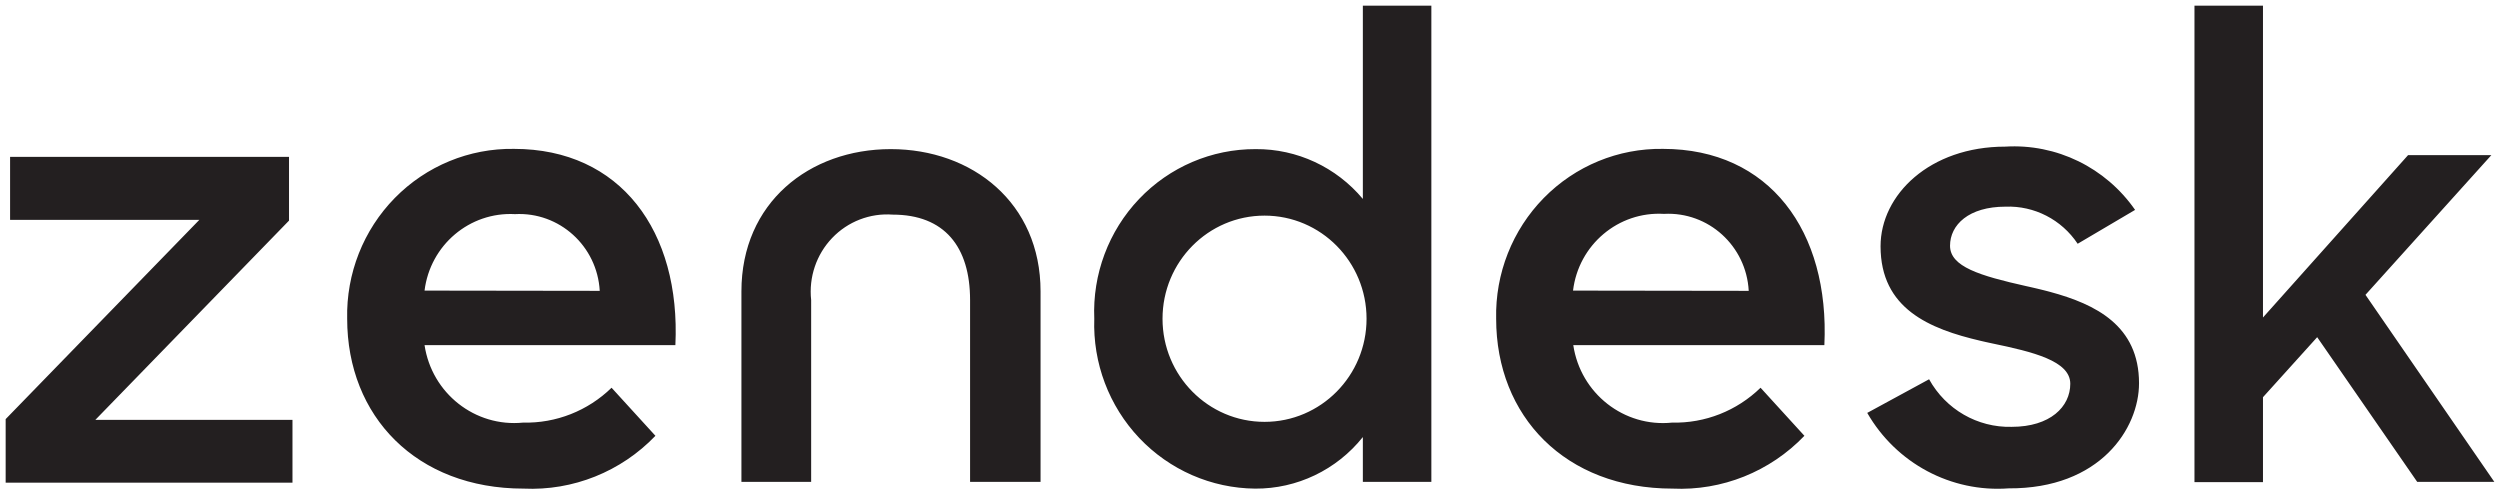 <svg width="221" height="44" viewBox="0 0 221 44" fill="none" xmlns="http://www.w3.org/2000/svg">
<g clip-path="url(#clip0_1499_4832)">
<path d="M147.007 13.161C156.417 13.161 161.753 20.427 161.274 30.511H139.078C139.718 34.782 143.561 37.795 147.813 37.358C150.722 37.428 153.538 36.318 155.633 34.276L159.51 38.525C156.467 41.698 152.223 43.398 147.856 43.193C138.381 43.193 132.26 36.808 132.26 28.177C132.171 24.186 133.692 20.331 136.474 17.498C139.256 14.666 143.059 13.1 147.007 13.161ZM45.437 13.161C54.846 13.161 60.183 20.427 59.704 30.511H37.53C38.17 34.773 41.999 37.782 46.243 37.358C49.152 37.428 51.968 36.318 54.062 34.276L57.94 38.525C54.897 41.698 50.653 43.398 46.286 43.193C36.811 43.193 30.69 36.808 30.69 28.177C30.601 24.186 32.122 20.331 34.904 17.498C37.686 14.666 41.489 13.1 45.437 13.161ZM188.742 18.555L183.666 21.549C182.244 19.413 179.83 18.172 177.284 18.269C174.039 18.269 172.383 19.876 172.383 21.726C172.383 23.575 174.997 24.368 179.114 25.293C179.208 25.313 179.301 25.334 179.396 25.355L179.678 25.419C179.82 25.452 179.962 25.485 180.104 25.519L180.389 25.588C180.484 25.611 180.579 25.634 180.674 25.658L180.958 25.731L181.243 25.807C185.266 26.896 189.09 28.789 189.09 33.88C189.09 37.865 185.67 43.215 177.567 43.171C172.48 43.548 167.626 40.958 165.064 36.5L170.532 33.527C172.003 36.19 174.813 37.809 177.829 37.733C181.249 37.733 183.013 35.949 183.013 33.924C183.013 31.898 179.702 31.105 176.108 30.357C176.011 30.336 175.914 30.315 175.816 30.294L175.525 30.23C175.476 30.219 175.427 30.208 175.379 30.197L175.087 30.13C170.574 29.076 166.241 27.298 166.241 21.77C166.241 17.212 170.597 12.962 177.262 12.962C181.79 12.687 186.134 14.804 188.742 18.555ZM126.532 0.5V42.599H120.476V38.636C118.155 41.54 114.651 43.218 110.957 43.194C107.085 43.16 103.39 41.546 100.711 38.719C98.033 35.891 96.598 32.089 96.734 28.177C96.567 24.25 97.998 20.426 100.693 17.593C103.388 14.761 107.113 13.167 111.001 13.182C114.65 13.155 118.121 14.769 120.476 17.586V0.5H126.532ZM25.549 13.865V19.502L8.429 37.116H25.855V42.665H0.5V37.05L17.621 19.436H0.892V13.865H25.549ZM200.047 0.5V28.067L212.876 13.711H220.239L209.108 26.063L220.5 42.599H213.682L204.839 29.806L200.047 35.113V42.621H193.991V0.5H200.047ZM78.742 13.182C85.93 13.182 91.985 17.916 91.985 25.755V42.599H85.755V26.526C85.755 21.814 83.49 18.973 78.916 18.973C76.915 18.824 74.952 19.581 73.559 21.041C72.166 22.5 71.487 24.51 71.706 26.526V42.599H65.542V25.755C65.542 17.916 71.553 13.182 78.742 13.182ZM111.785 19.061C106.805 19.061 102.767 23.142 102.767 28.177C102.767 33.211 106.805 37.292 111.785 37.292C116.766 37.292 120.803 33.211 120.803 28.177C120.803 23.142 116.766 19.061 111.785 19.061ZM139.056 25.689L154.587 25.711C154.376 21.741 151.022 18.695 147.094 18.907C143.064 18.668 139.544 21.638 139.056 25.689ZM37.53 25.689L53.017 25.711C52.794 21.749 49.443 18.717 45.524 18.929C41.517 18.713 38.027 21.664 37.53 25.689Z" fill="#231F20"/>
</g>
<defs>
<clipPath id="clip0_1499_4832">
<rect width="220" height="43" fill="white" transform="translate(0.5 0.5)"/>
</clipPath>
</defs>
</svg>
